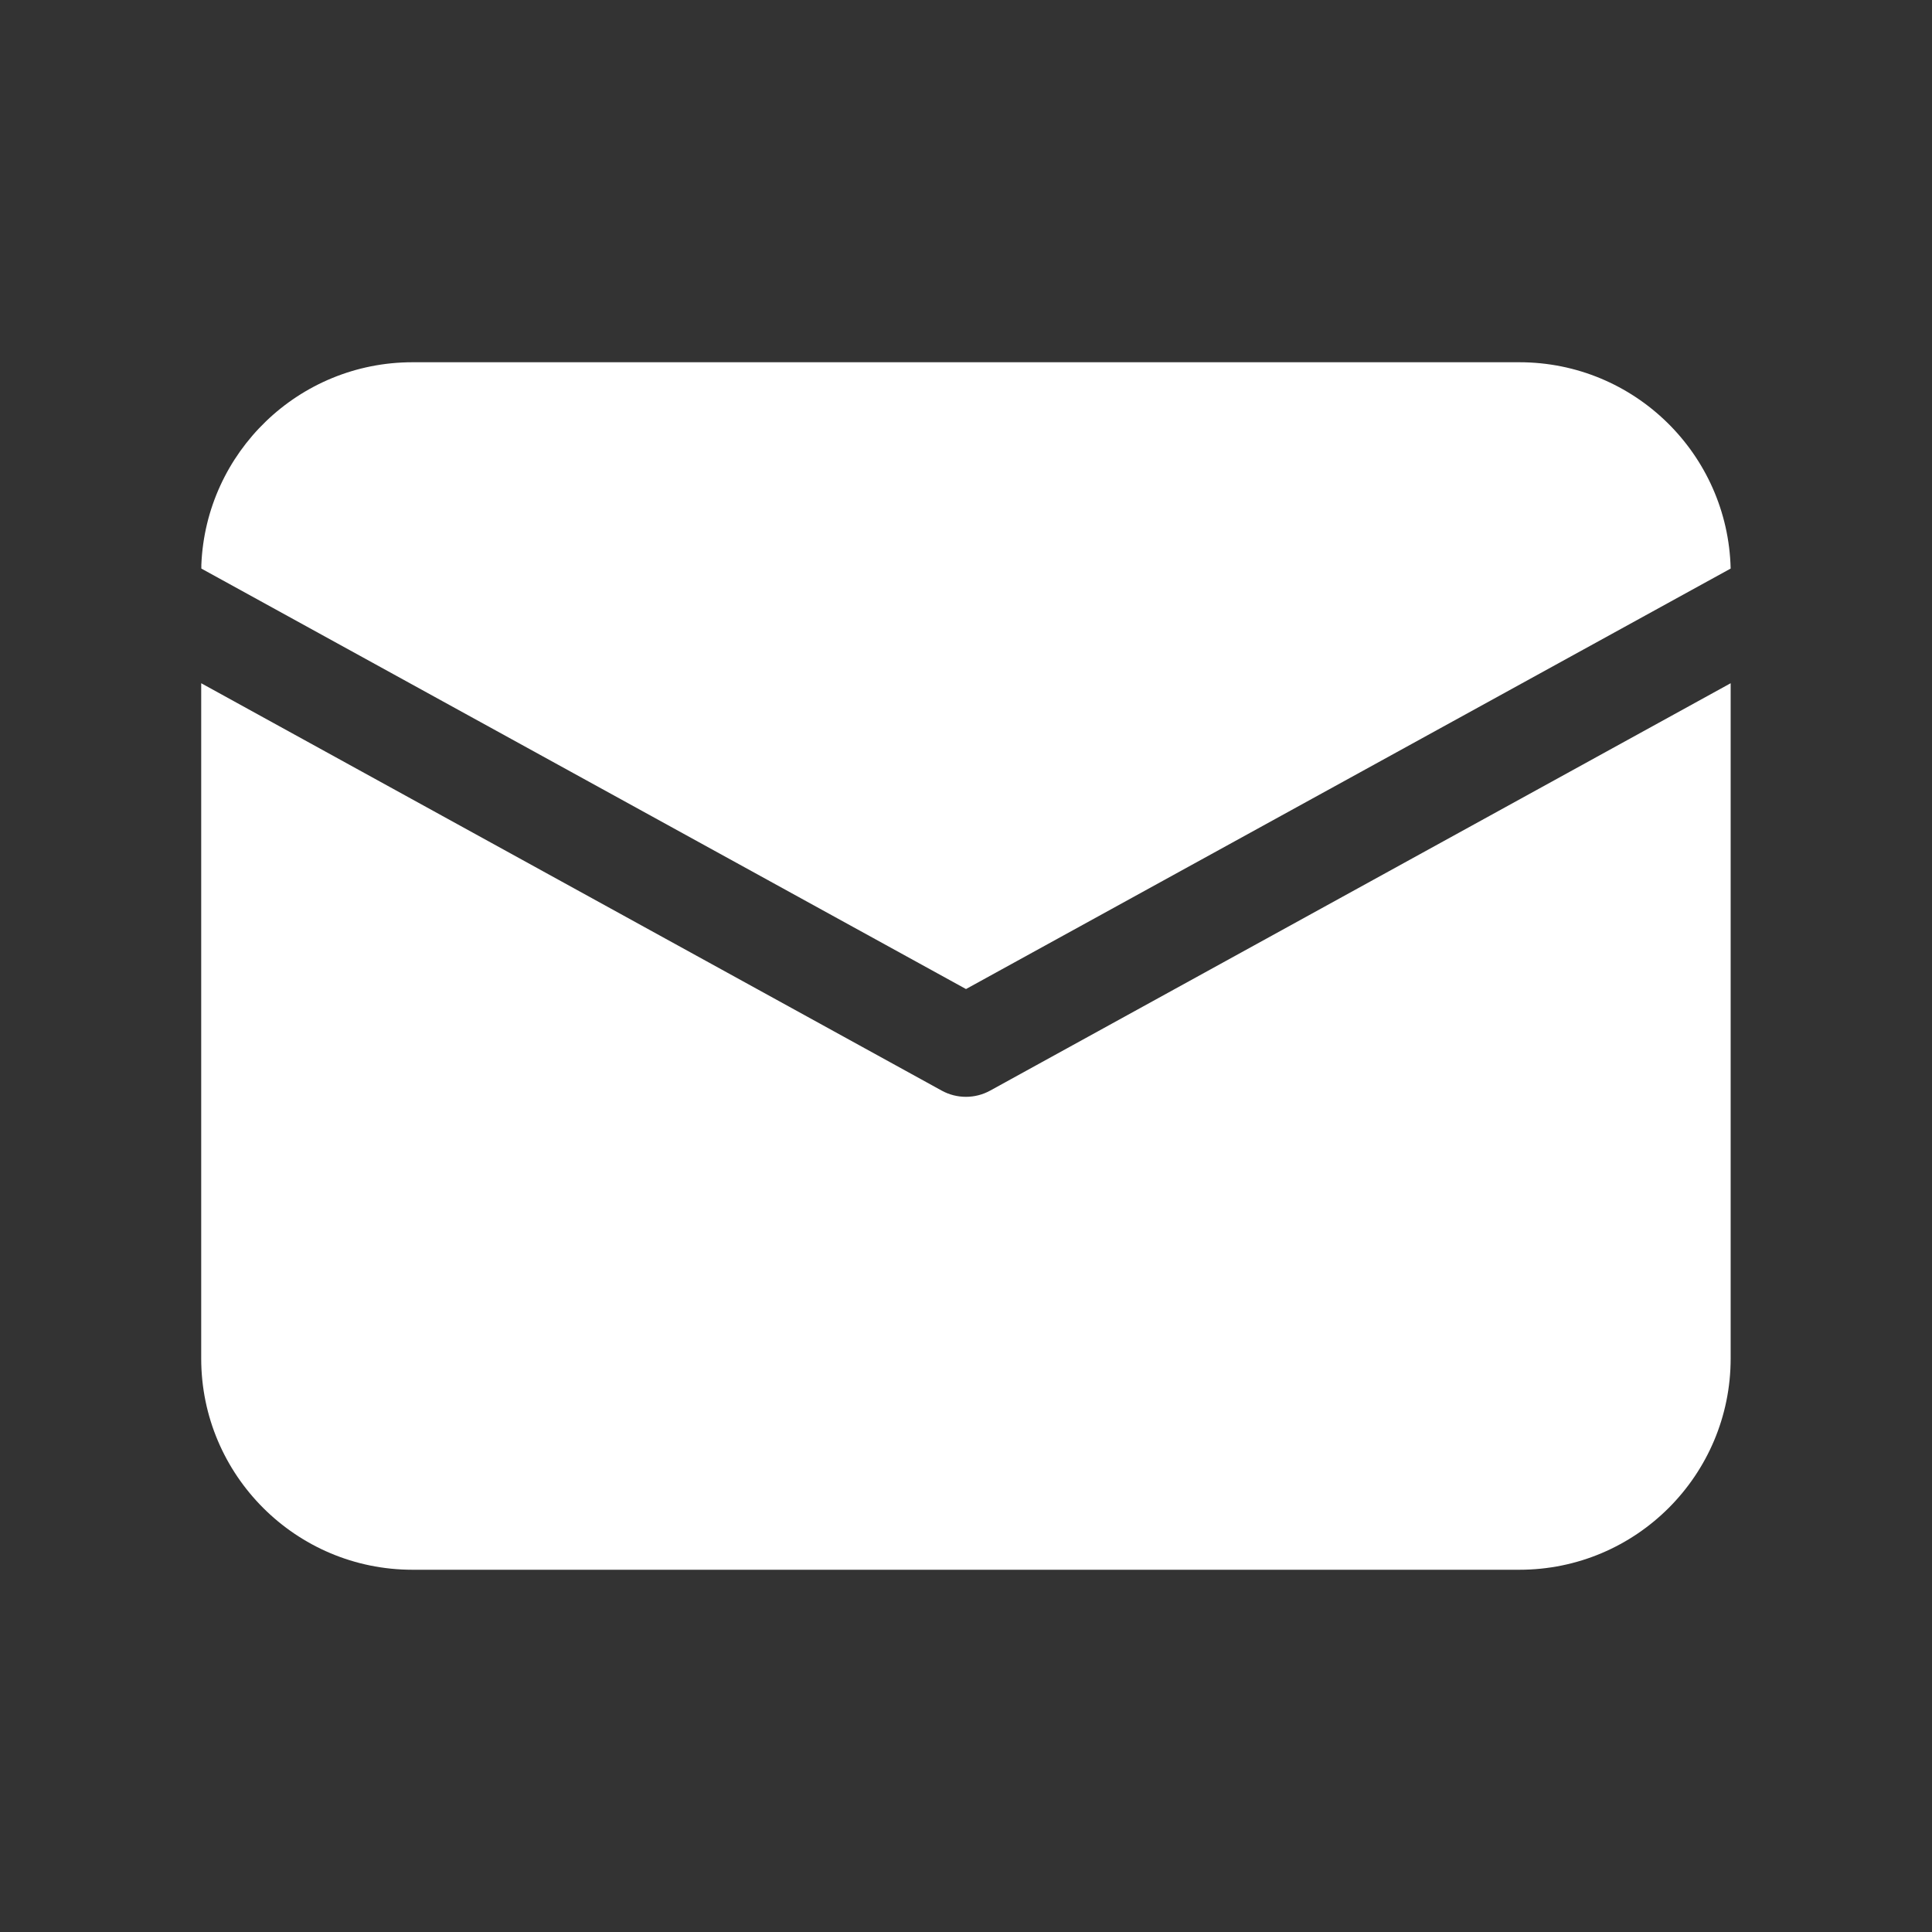 <svg width="14" height="14" viewBox="0 0 14 14" fill="none" xmlns="http://www.w3.org/2000/svg">
<rect x="0" y="0" width="14" height="14" fill="#333333" stroke="none"/>
<path d="M12.541 4.951V9.844C12.541 10.689 11.856 11.375 11.01 11.375H2.989C2.144 11.375 1.458 10.689 1.458 9.844V4.951L6.824 7.903C6.933 7.963 7.066 7.963 7.175 7.903L12.541 4.951ZM11.01 2.625C11.844 2.625 12.521 3.291 12.541 4.12L7 7.167L1.459 4.12L1.459 4.093C1.492 3.277 2.165 2.625 2.989 2.625H11.01Z" fill="white"/>
</svg>
